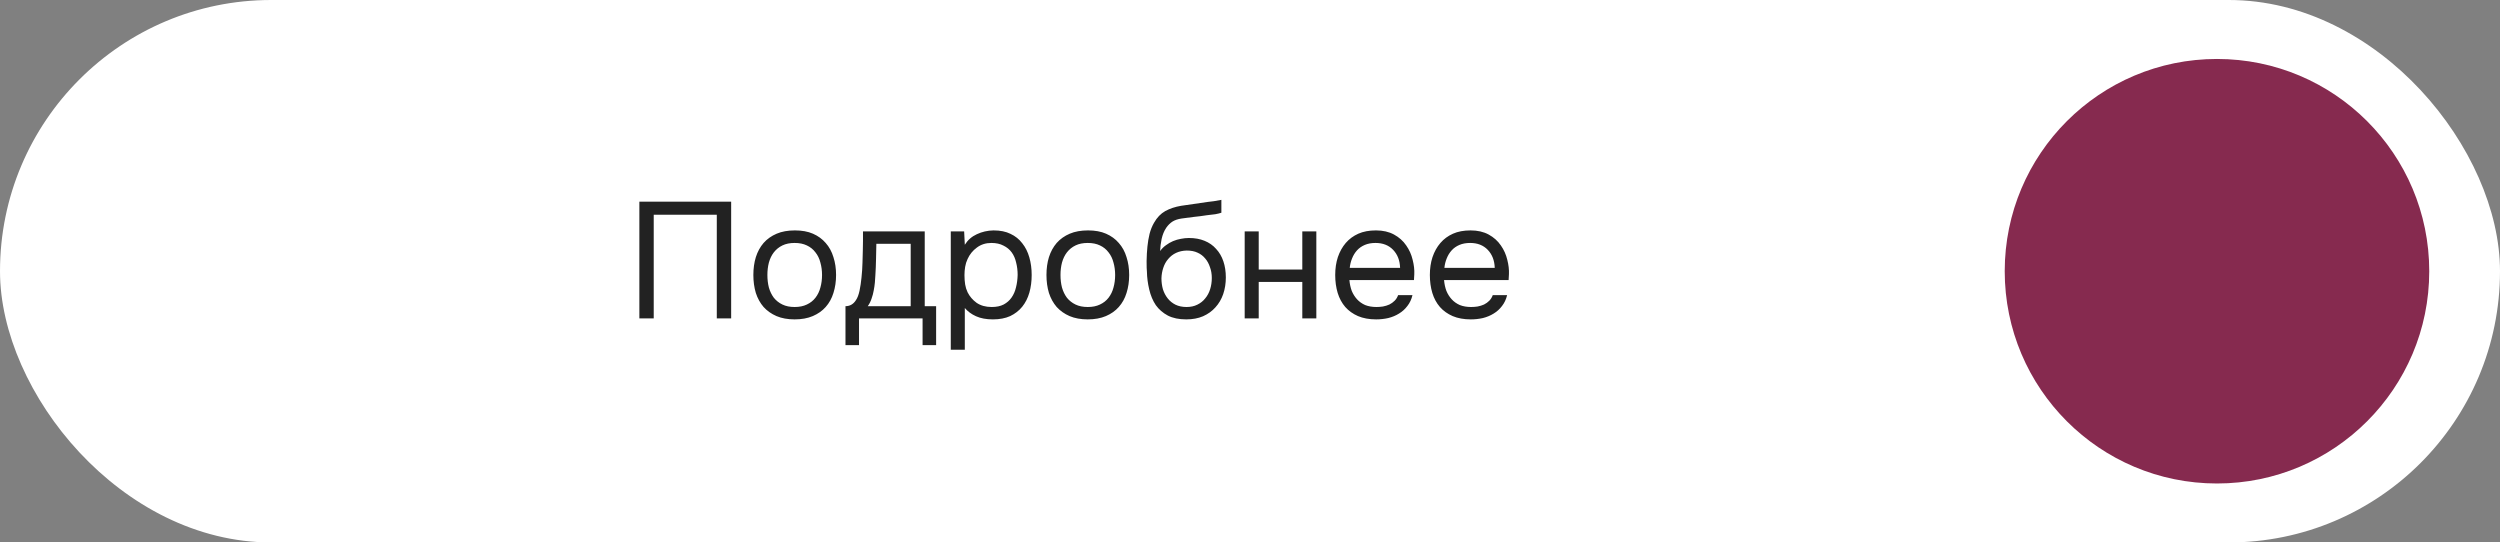 <?xml version="1.0" encoding="UTF-8"?> <svg xmlns="http://www.w3.org/2000/svg" width="212" height="46" viewBox="0 0 212 46" fill="none"><rect x="0" y="0" width="212" height="46" fill="#808080" stroke="none"/><rect width="212" height="46" rx="23" fill="white"></rect><circle cx="188" cy="23" r="18" fill="#862A4F"></circle><path d="M62.002 27H60.784V18.208H55.436V27H54.218V17.102H62.002V27ZM67.413 19.538C68.001 19.538 68.509 19.631 68.939 19.818C69.368 20.005 69.727 20.266 70.017 20.602C70.315 20.938 70.535 21.339 70.675 21.806C70.824 22.263 70.899 22.767 70.899 23.318C70.899 23.869 70.824 24.377 70.675 24.844C70.535 25.301 70.315 25.698 70.017 26.034C69.727 26.361 69.363 26.617 68.925 26.804C68.486 26.991 67.973 27.084 67.385 27.084C66.797 27.084 66.283 26.991 65.845 26.804C65.415 26.617 65.051 26.361 64.753 26.034C64.463 25.698 64.244 25.301 64.095 24.844C63.955 24.377 63.885 23.869 63.885 23.318C63.885 22.767 63.955 22.263 64.095 21.806C64.244 21.339 64.463 20.938 64.753 20.602C65.051 20.266 65.42 20.005 65.859 19.818C66.297 19.631 66.815 19.538 67.413 19.538ZM67.385 26.034C67.786 26.034 68.131 25.964 68.421 25.824C68.719 25.684 68.962 25.493 69.149 25.25C69.345 24.998 69.485 24.709 69.569 24.382C69.662 24.055 69.709 23.701 69.709 23.318C69.709 22.945 69.662 22.595 69.569 22.268C69.485 21.932 69.345 21.643 69.149 21.4C68.962 21.148 68.719 20.952 68.421 20.812C68.131 20.672 67.786 20.602 67.385 20.602C66.983 20.602 66.638 20.672 66.349 20.812C66.059 20.952 65.817 21.148 65.621 21.4C65.434 21.643 65.294 21.932 65.201 22.268C65.117 22.595 65.075 22.945 65.075 23.318C65.075 23.701 65.117 24.055 65.201 24.382C65.294 24.709 65.434 24.998 65.621 25.25C65.817 25.493 66.059 25.684 66.349 25.824C66.638 25.964 66.983 26.034 67.385 26.034ZM73.167 21.246C73.176 20.975 73.181 20.705 73.181 20.434C73.181 20.163 73.181 19.893 73.181 19.622H78.417V25.964H79.383V29.268H78.235V27H72.845V29.268H71.697V25.964C72.07 25.964 72.364 25.796 72.579 25.46C72.709 25.273 72.812 25.007 72.887 24.662C72.961 24.307 73.017 23.934 73.055 23.542C73.101 23.113 73.129 22.688 73.139 22.268C73.157 21.839 73.167 21.498 73.167 21.246ZM77.227 20.672H74.315C74.305 21.064 74.296 21.503 74.287 21.988C74.277 22.473 74.259 22.926 74.231 23.346C74.221 23.533 74.207 23.738 74.189 23.962C74.17 24.177 74.137 24.401 74.091 24.634C74.053 24.858 73.993 25.087 73.909 25.32C73.834 25.553 73.727 25.768 73.587 25.964H77.227V20.672ZM81.816 29.66H80.626V19.622H81.76L81.816 20.756C82.067 20.355 82.408 20.056 82.838 19.86C83.276 19.655 83.748 19.547 84.251 19.538C84.821 19.538 85.302 19.636 85.694 19.832C86.095 20.019 86.426 20.285 86.688 20.63C86.958 20.966 87.159 21.367 87.29 21.834C87.42 22.291 87.486 22.786 87.486 23.318C87.486 23.859 87.42 24.359 87.29 24.816C87.159 25.273 86.958 25.67 86.688 26.006C86.417 26.342 86.076 26.608 85.665 26.804C85.255 26.991 84.765 27.084 84.195 27.084C83.635 27.084 83.159 26.995 82.767 26.818C82.376 26.641 82.058 26.407 81.816 26.118V29.66ZM84.097 26.034C84.499 26.034 84.835 25.964 85.106 25.824C85.385 25.675 85.609 25.479 85.778 25.236C85.955 24.984 86.081 24.695 86.156 24.368C86.24 24.041 86.286 23.691 86.296 23.318C86.296 22.945 86.254 22.595 86.169 22.268C86.095 21.932 85.969 21.643 85.791 21.4C85.614 21.157 85.381 20.966 85.091 20.826C84.811 20.677 84.471 20.602 84.07 20.602C83.594 20.602 83.183 20.733 82.838 20.994C82.492 21.246 82.231 21.568 82.053 21.96C81.951 22.175 81.881 22.399 81.844 22.632C81.806 22.856 81.787 23.089 81.787 23.332C81.787 23.612 81.806 23.873 81.844 24.116C81.881 24.349 81.951 24.573 82.053 24.788C82.231 25.143 82.487 25.441 82.823 25.684C83.169 25.917 83.594 26.034 84.097 26.034ZM92.268 19.538C92.856 19.538 93.365 19.631 93.794 19.818C94.223 20.005 94.583 20.266 94.872 20.602C95.171 20.938 95.39 21.339 95.53 21.806C95.679 22.263 95.754 22.767 95.754 23.318C95.754 23.869 95.679 24.377 95.53 24.844C95.39 25.301 95.171 25.698 94.872 26.034C94.583 26.361 94.219 26.617 93.78 26.804C93.341 26.991 92.828 27.084 92.24 27.084C91.652 27.084 91.139 26.991 90.7 26.804C90.271 26.617 89.907 26.361 89.608 26.034C89.319 25.698 89.099 25.301 88.95 24.844C88.81 24.377 88.74 23.869 88.74 23.318C88.74 22.767 88.81 22.263 88.95 21.806C89.099 21.339 89.319 20.938 89.608 20.602C89.907 20.266 90.275 20.005 90.714 19.818C91.153 19.631 91.671 19.538 92.268 19.538ZM92.24 26.034C92.641 26.034 92.987 25.964 93.276 25.824C93.575 25.684 93.817 25.493 94.004 25.25C94.2 24.998 94.34 24.709 94.424 24.382C94.517 24.055 94.564 23.701 94.564 23.318C94.564 22.945 94.517 22.595 94.424 22.268C94.34 21.932 94.2 21.643 94.004 21.4C93.817 21.148 93.575 20.952 93.276 20.812C92.987 20.672 92.641 20.602 92.24 20.602C91.839 20.602 91.493 20.672 91.204 20.812C90.915 20.952 90.672 21.148 90.476 21.4C90.289 21.643 90.149 21.932 90.056 22.268C89.972 22.595 89.93 22.945 89.93 23.318C89.93 23.701 89.972 24.055 90.056 24.382C90.149 24.709 90.289 24.998 90.476 25.25C90.672 25.493 90.915 25.684 91.204 25.824C91.493 25.964 91.839 26.034 92.24 26.034ZM98.379 21.288C98.519 21.092 98.682 20.929 98.869 20.798C99.056 20.658 99.256 20.541 99.471 20.448C99.695 20.355 99.919 20.289 100.143 20.252C100.376 20.205 100.6 20.182 100.815 20.182C101.319 20.182 101.762 20.261 102.145 20.42C102.537 20.579 102.864 20.807 103.125 21.106C103.396 21.395 103.601 21.745 103.741 22.156C103.881 22.567 103.951 23.024 103.951 23.528C103.951 24.032 103.876 24.503 103.727 24.942C103.578 25.371 103.358 25.745 103.069 26.062C102.789 26.379 102.439 26.631 102.019 26.818C101.608 26.995 101.132 27.084 100.591 27.084C99.975 27.084 99.457 26.977 99.037 26.762C98.617 26.538 98.276 26.244 98.015 25.88C97.763 25.507 97.576 25.063 97.455 24.55C97.334 24.037 97.268 23.533 97.259 23.038C97.24 22.889 97.231 22.59 97.231 22.142C97.24 21.685 97.264 21.274 97.301 20.91C97.338 20.537 97.399 20.177 97.483 19.832C97.576 19.477 97.702 19.165 97.861 18.894C98.113 18.446 98.43 18.115 98.813 17.9C99.205 17.685 99.653 17.536 100.157 17.452C100.316 17.424 100.67 17.373 101.221 17.298C101.781 17.214 102.164 17.158 102.369 17.13C102.546 17.111 102.738 17.088 102.943 17.06C103.158 17.023 103.368 16.985 103.573 16.948V18.04C103.433 18.087 103.26 18.129 103.055 18.166C102.85 18.194 102.616 18.222 102.355 18.25C102.168 18.278 101.972 18.306 101.767 18.334C101.571 18.353 101.366 18.376 101.151 18.404C100.946 18.423 100.628 18.465 100.199 18.53C99.882 18.577 99.62 18.665 99.415 18.796C99.219 18.927 99.046 19.099 98.897 19.314C98.72 19.575 98.589 19.893 98.505 20.266C98.43 20.63 98.388 20.971 98.379 21.288ZM100.619 26.034C100.964 26.034 101.268 25.969 101.529 25.838C101.8 25.707 102.024 25.53 102.201 25.306C102.388 25.082 102.528 24.821 102.621 24.522C102.714 24.223 102.761 23.906 102.761 23.57C102.761 23.243 102.71 22.94 102.607 22.66C102.514 22.371 102.378 22.123 102.201 21.918C102.024 21.703 101.809 21.54 101.557 21.428C101.305 21.307 100.997 21.246 100.633 21.246C100.297 21.255 99.998 21.321 99.737 21.442C99.476 21.563 99.252 21.736 99.065 21.96C98.878 22.175 98.738 22.427 98.645 22.716C98.552 22.996 98.5 23.29 98.491 23.598C98.491 23.925 98.533 24.237 98.617 24.536C98.71 24.825 98.846 25.082 99.023 25.306C99.2 25.53 99.42 25.707 99.681 25.838C99.952 25.969 100.264 26.034 100.619 26.034ZM105.549 27V19.622H106.739V22.856H110.435V19.622H111.625V27H110.435V23.906H106.739V27H105.549ZM114.43 23.752C114.458 24.079 114.524 24.382 114.626 24.662C114.738 24.933 114.888 25.171 115.074 25.376C115.261 25.581 115.49 25.745 115.76 25.866C116.04 25.978 116.362 26.034 116.726 26.034C116.904 26.034 117.086 26.02 117.272 25.992C117.468 25.955 117.65 25.899 117.818 25.824C117.986 25.74 118.136 25.633 118.266 25.502C118.397 25.371 118.495 25.213 118.56 25.026H119.778C119.694 25.381 119.55 25.689 119.344 25.95C119.148 26.211 118.91 26.426 118.63 26.594C118.36 26.762 118.056 26.888 117.72 26.972C117.384 27.047 117.044 27.084 116.698 27.084C116.11 27.084 115.597 26.991 115.158 26.804C114.729 26.617 114.37 26.361 114.08 26.034C113.791 25.698 113.576 25.301 113.436 24.844C113.296 24.377 113.226 23.869 113.226 23.318C113.226 22.767 113.301 22.263 113.45 21.806C113.609 21.339 113.833 20.938 114.122 20.602C114.412 20.266 114.766 20.005 115.186 19.818C115.606 19.631 116.106 19.538 116.684 19.538C117.272 19.538 117.781 19.655 118.21 19.888C118.64 20.121 118.985 20.429 119.246 20.812C119.508 21.185 119.69 21.591 119.792 22.03C119.904 22.469 119.951 22.875 119.932 23.248C119.932 23.332 119.928 23.416 119.918 23.5C119.918 23.584 119.914 23.668 119.904 23.752H114.43ZM118.728 22.716C118.71 22.091 118.514 21.582 118.14 21.19C117.767 20.798 117.268 20.602 116.642 20.602C116.297 20.602 115.994 20.658 115.732 20.77C115.471 20.882 115.252 21.036 115.074 21.232C114.897 21.428 114.757 21.657 114.654 21.918C114.552 22.17 114.486 22.436 114.458 22.716H118.728ZM122.456 23.752C122.484 24.079 122.549 24.382 122.652 24.662C122.764 24.933 122.913 25.171 123.1 25.376C123.286 25.581 123.515 25.745 123.786 25.866C124.066 25.978 124.388 26.034 124.752 26.034C124.929 26.034 125.111 26.02 125.298 25.992C125.494 25.955 125.676 25.899 125.844 25.824C126.012 25.74 126.161 25.633 126.292 25.502C126.422 25.371 126.52 25.213 126.586 25.026H127.804C127.72 25.381 127.575 25.689 127.37 25.95C127.174 26.211 126.936 26.426 126.656 26.594C126.385 26.762 126.082 26.888 125.746 26.972C125.41 27.047 125.069 27.084 124.724 27.084C124.136 27.084 123.622 26.991 123.184 26.804C122.754 26.617 122.395 26.361 122.106 26.034C121.816 25.698 121.602 25.301 121.462 24.844C121.322 24.377 121.252 23.869 121.252 23.318C121.252 22.767 121.326 22.263 121.476 21.806C121.634 21.339 121.858 20.938 122.148 20.602C122.437 20.266 122.792 20.005 123.212 19.818C123.632 19.631 124.131 19.538 124.71 19.538C125.298 19.538 125.806 19.655 126.236 19.888C126.665 20.121 127.01 20.429 127.272 20.812C127.533 21.185 127.715 21.591 127.818 22.03C127.93 22.469 127.976 22.875 127.958 23.248C127.958 23.332 127.953 23.416 127.944 23.5C127.944 23.584 127.939 23.668 127.93 23.752H122.456ZM126.754 22.716C126.735 22.091 126.539 21.582 126.166 21.19C125.792 20.798 125.293 20.602 124.668 20.602C124.322 20.602 124.019 20.658 123.758 20.77C123.496 20.882 123.277 21.036 123.1 21.232C122.922 21.428 122.782 21.657 122.68 21.918C122.577 22.17 122.512 22.436 122.484 22.716H126.754Z" fill="#222222"></path></svg> 